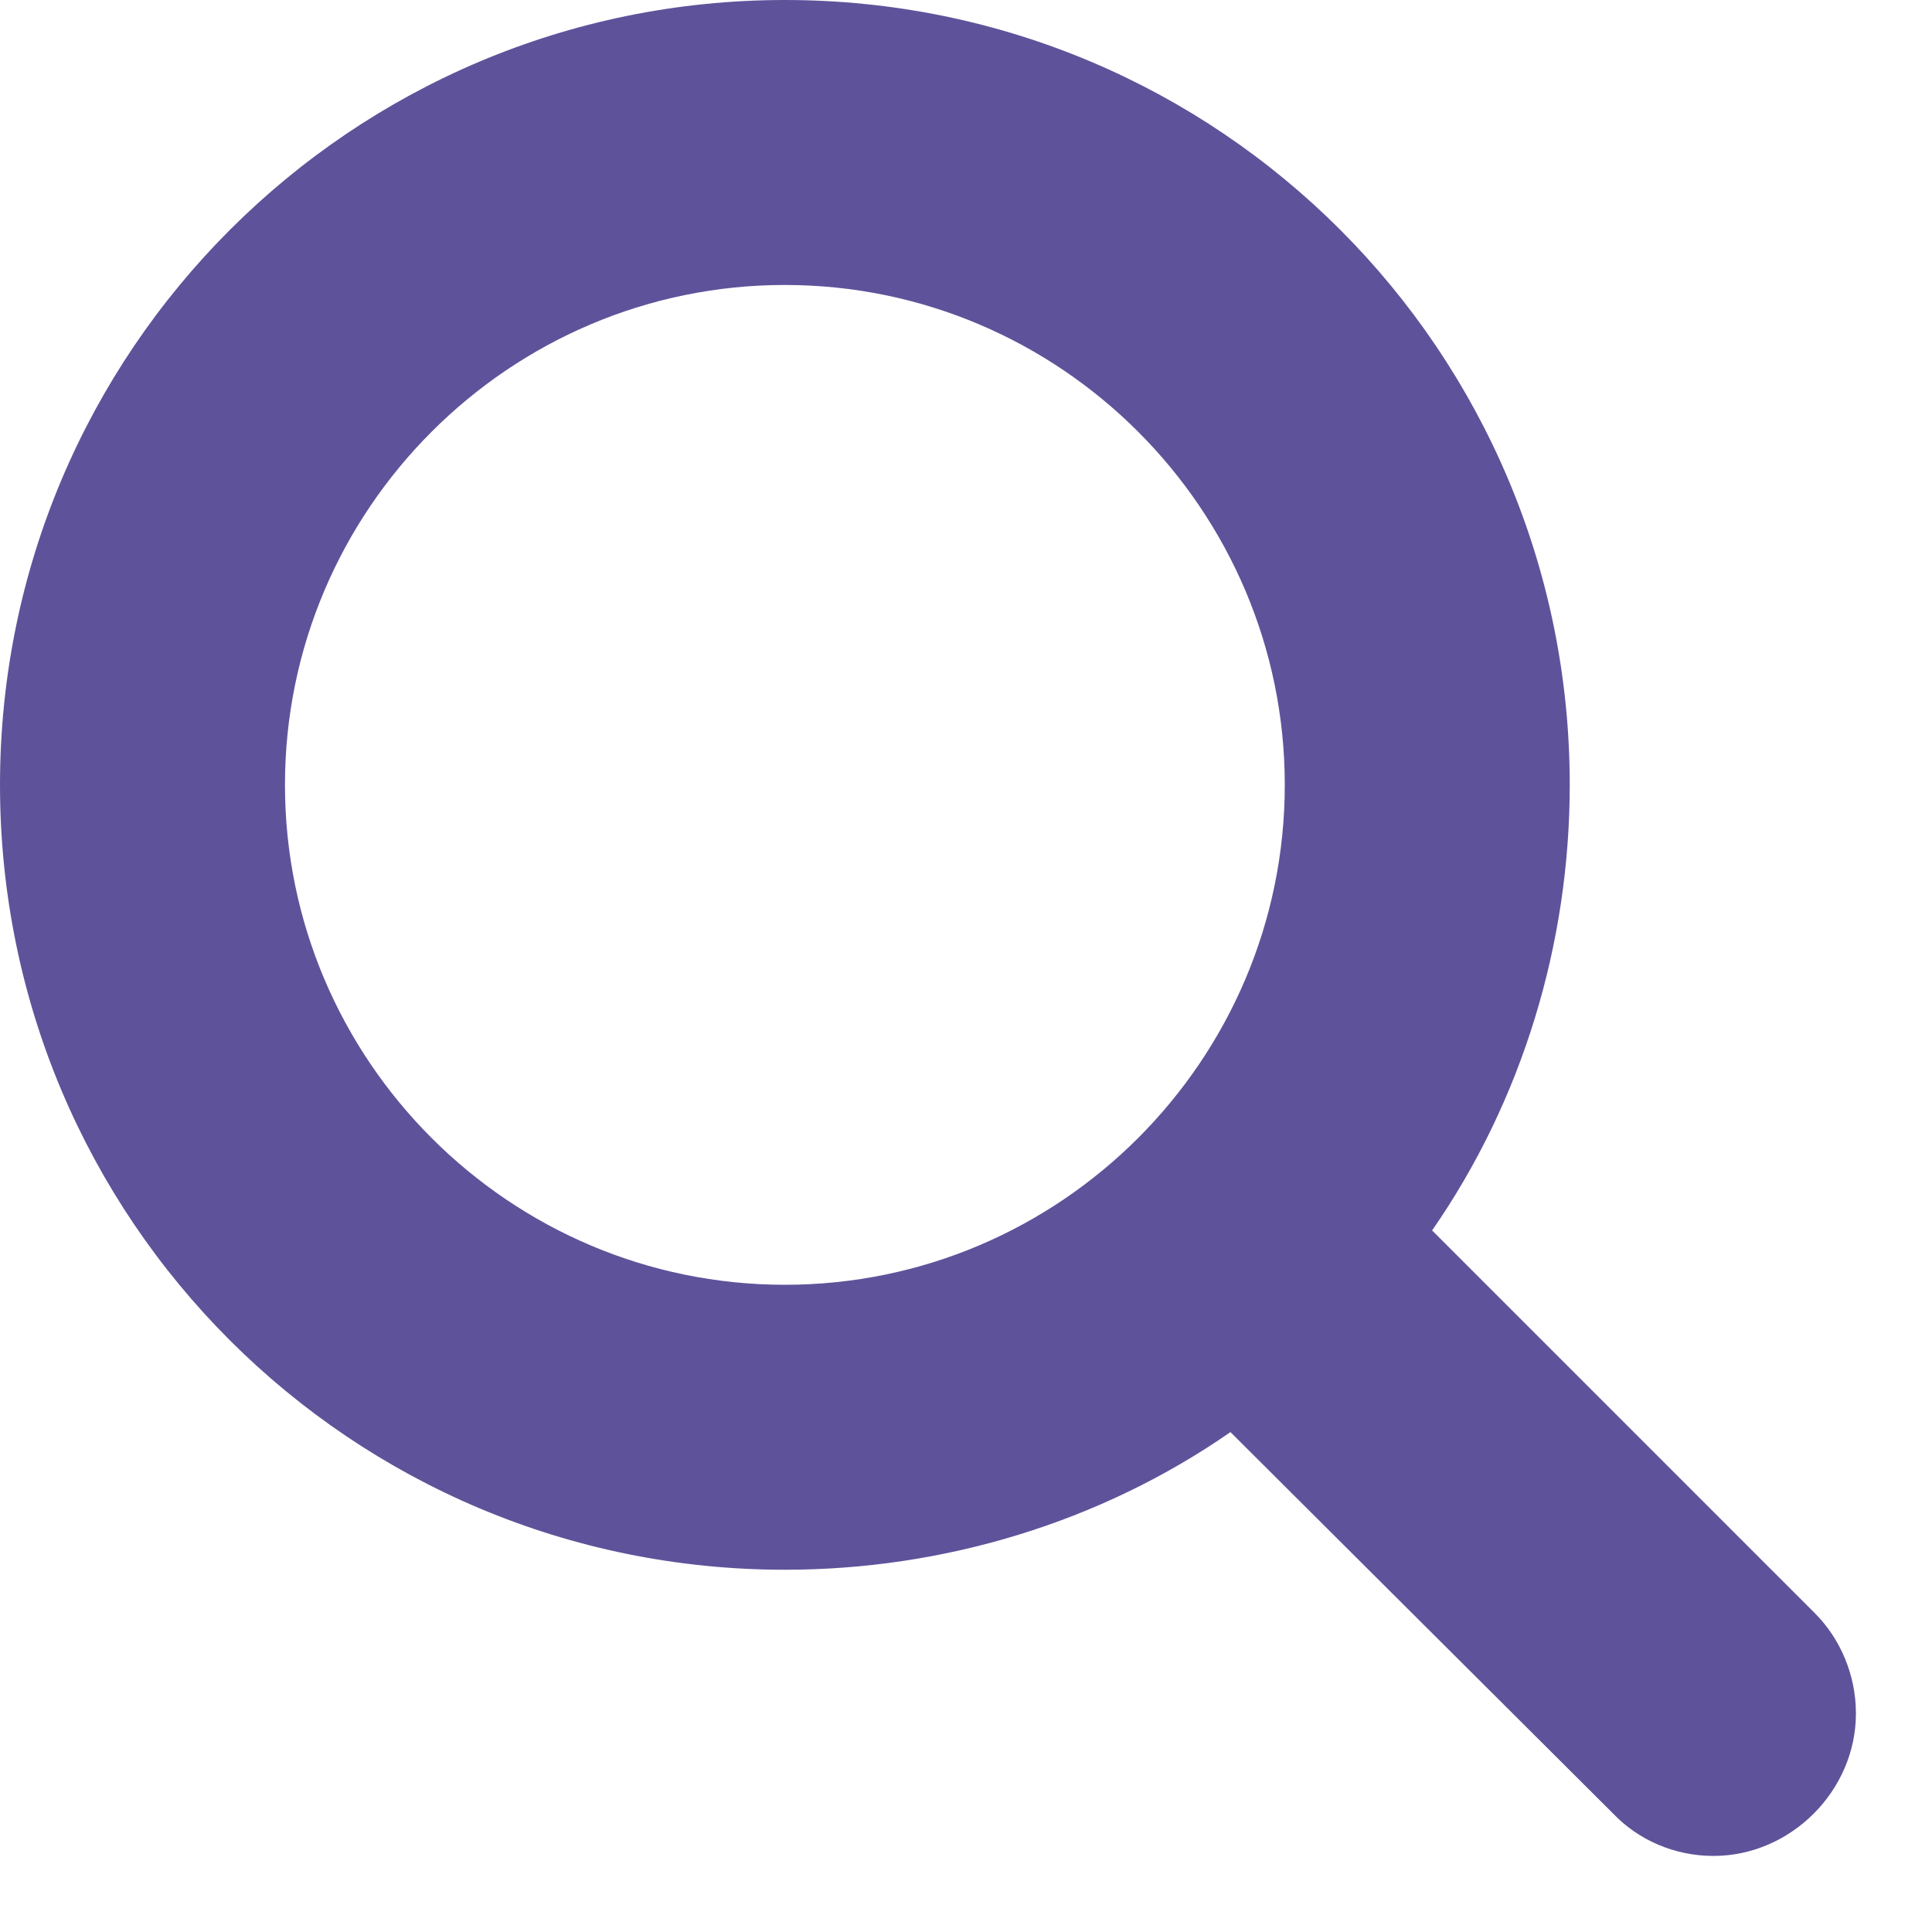 <svg id="SvgjsSvg1000" xmlns="http://www.w3.org/2000/svg" version="1.1" xmlns:xlink="http://www.w3.org/1999/xlink" xmlns:svgjs="http://svgjs.com/svgjs" width="16" height="16" viewBox="0 0 16 16"><title>Shape</title><desc>Created with Avocode.</desc><defs id="SvgjsDefs1001"></defs><path id="SvgjsPath1007" d="M998.64 91.5C998.64 93.78 996.78 95.64 994.5 95.64C992.22 95.64 990.36 93.78 990.36 91.5C990.36 89.22 992.22 87.36 994.5 87.36C996.78 87.36 998.64 89.22 998.64 91.5ZM1003.37 99.19C1003.37 98.87 1003.24 98.57 1003.03 98.36L999.86 95.19C1000.61 94.11 1001 92.81 1001 91.5C1001 87.91 998.1 85 994.5 85C990.91 85 988 87.91 988 91.5C988 95.1 990.91 98 994.5 98C995.81 98 997.11 97.61 998.19 96.86L1001.36 100.02C1001.57 100.24 1001.87 100.37 1002.19 100.37C1002.83 100.37 1003.37 99.83 1003.37 99.19Z " fill="#5e539a" fill-opacity="1" transform="matrix(1,0,0,1,-988,-85)"></path></svg>